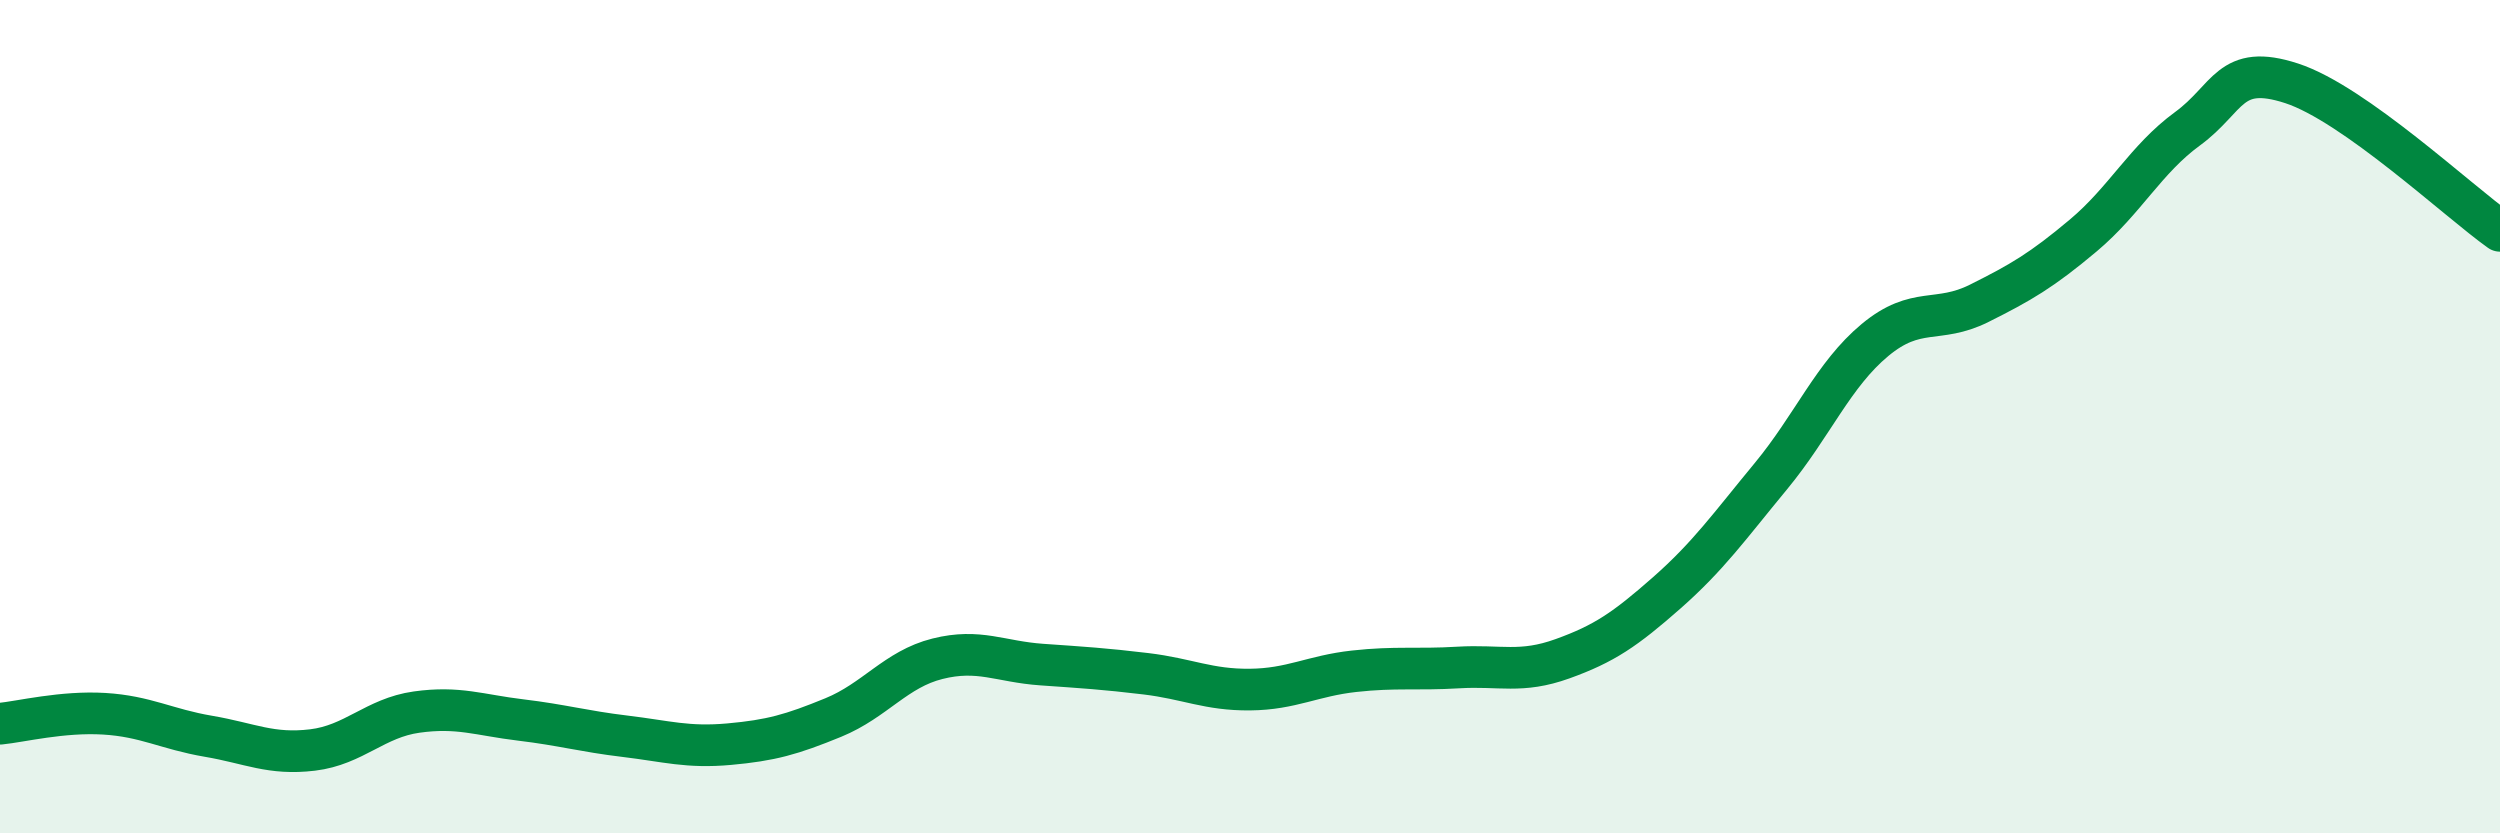 
    <svg width="60" height="20" viewBox="0 0 60 20" xmlns="http://www.w3.org/2000/svg">
      <path
        d="M 0,17.37 C 0.5,17.32 1.5,17.07 2.5,17.13 C 3.5,17.19 4,17.5 5,17.67 C 6,17.84 6.5,18.12 7.5,18 C 8.5,17.88 9,17.23 10,17.09 C 11,16.95 11.5,17.16 12.5,17.28 C 13.5,17.4 14,17.55 15,17.67 C 16,17.79 16.5,17.95 17.5,17.86 C 18.5,17.77 19,17.63 20,17.22 C 21,16.81 21.5,16.06 22.5,15.81 C 23.5,15.56 24,15.88 25,15.95 C 26,16.02 26.5,16.05 27.5,16.17 C 28.5,16.29 29,16.56 30,16.55 C 31,16.54 31.5,16.22 32.5,16.11 C 33.5,16 34,16.08 35,16.02 C 36,15.96 36.5,16.17 37.5,15.81 C 38.5,15.45 39,15.11 40,14.23 C 41,13.35 41.5,12.64 42.5,11.43 C 43.5,10.22 44,8.99 45,8.16 C 46,7.33 46.5,7.78 47.5,7.28 C 48.5,6.78 49,6.49 50,5.65 C 51,4.81 51.5,3.82 52.5,3.09 C 53.5,2.36 53.5,1.51 55,2 C 56.5,2.49 59,4.83 60,5.54L60 20L0 20Z"
        fill="#008740"
        opacity="0.1"
        stroke-linecap="round"
        stroke-linejoin="round"
      />
      <path
        d="M 0,17.37 C 0.5,17.32 1.5,17.07 2.5,17.13 C 3.5,17.19 4,17.5 5,17.67 C 6,17.84 6.5,18.12 7.5,18 C 8.5,17.88 9,17.23 10,17.09 C 11,16.95 11.5,17.16 12.5,17.28 C 13.5,17.4 14,17.55 15,17.67 C 16,17.79 16.5,17.95 17.5,17.86 C 18.5,17.77 19,17.63 20,17.22 C 21,16.81 21.5,16.06 22.5,15.81 C 23.5,15.56 24,15.88 25,15.95 C 26,16.02 26.5,16.05 27.5,16.17 C 28.5,16.29 29,16.56 30,16.55 C 31,16.54 31.5,16.22 32.5,16.11 C 33.5,16 34,16.08 35,16.02 C 36,15.96 36.5,16.17 37.5,15.81 C 38.5,15.45 39,15.11 40,14.23 C 41,13.35 41.5,12.64 42.5,11.43 C 43.5,10.22 44,8.99 45,8.16 C 46,7.33 46.5,7.78 47.5,7.28 C 48.5,6.78 49,6.49 50,5.65 C 51,4.81 51.5,3.82 52.5,3.09 C 53.5,2.36 53.5,1.51 55,2 C 56.5,2.49 59,4.83 60,5.54"
        stroke="#008740"
        stroke-width="1"
        fill="none"
        stroke-linecap="round"
        stroke-linejoin="round"
      />
    </svg>
  